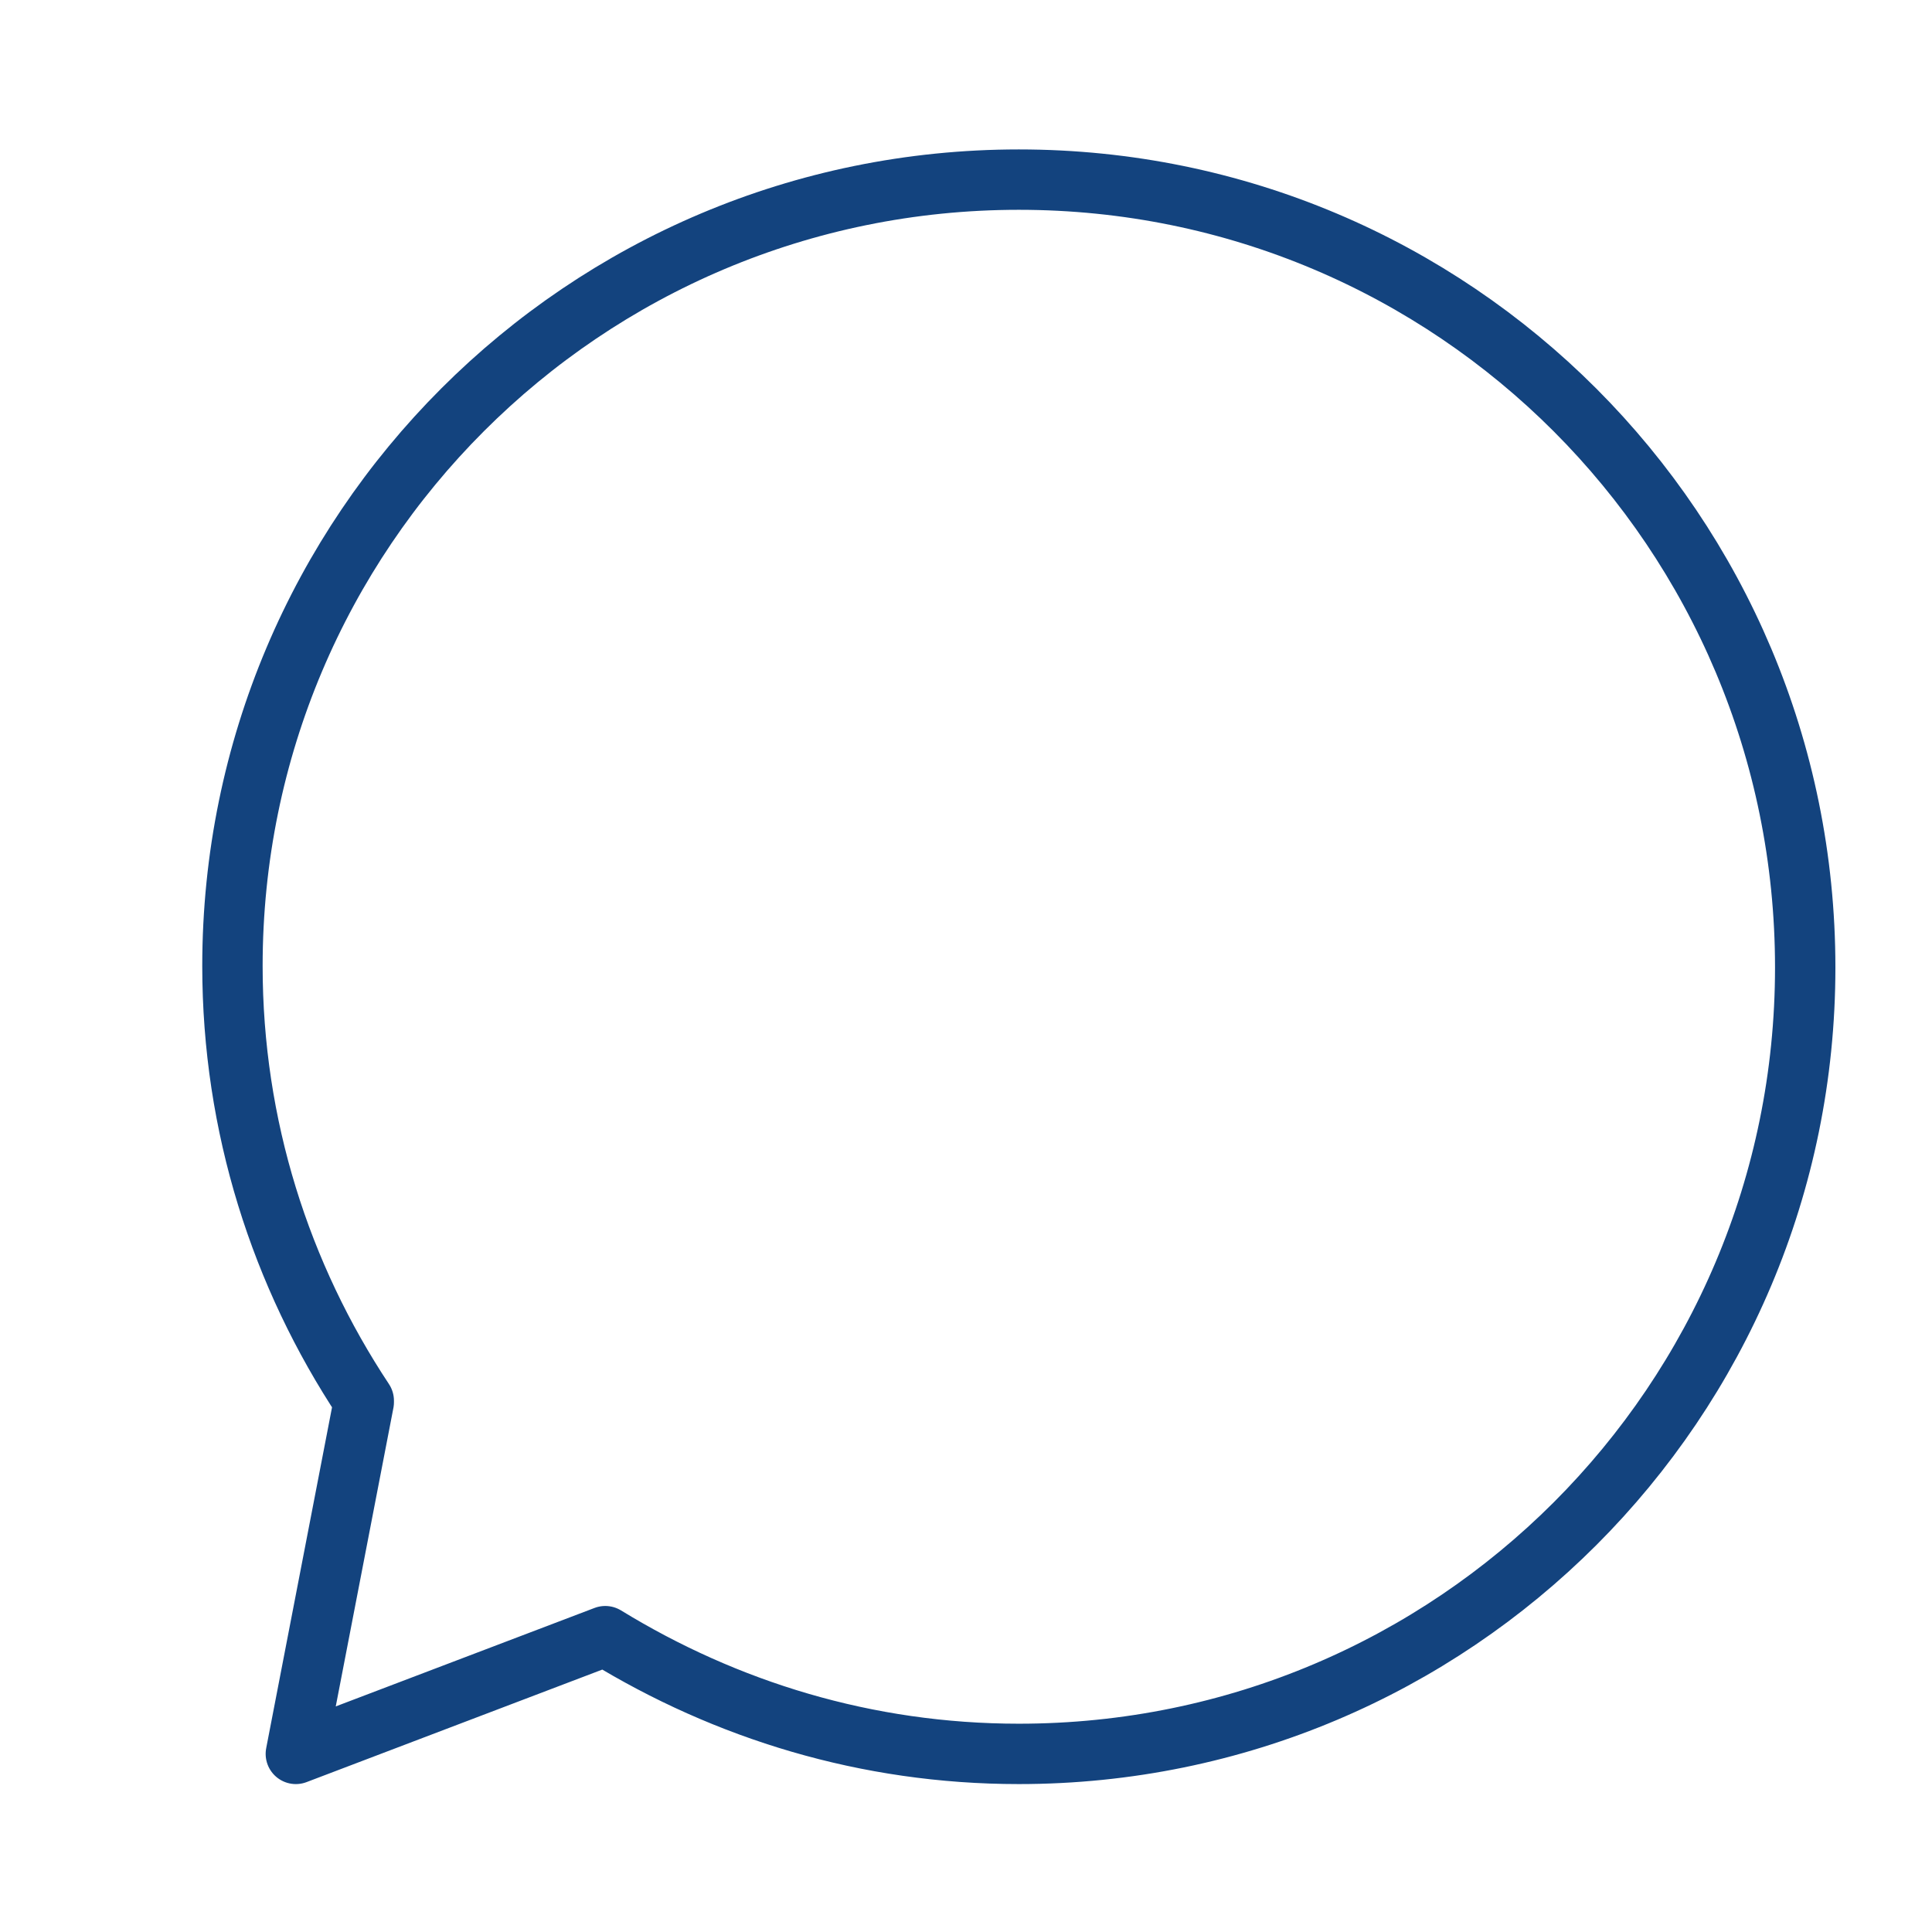 <?xml version="1.0" encoding="utf-8"?>
<!-- Generator: Adobe Illustrator 21.0.0, SVG Export Plug-In . SVG Version: 6.00 Build 0)  -->
<svg version="1.1" id="Layer_1" xmlns="http://www.w3.org/2000/svg" xmlns:xlink="http://www.w3.org/1999/xlink" x="0px" y="0px"
	 viewBox="0 0 128 128" style="enable-background:new 0 0 128 128;" xml:space="preserve">
<style type="text/css">
	.st0{fill:none;stroke:#13437E;stroke-width:4;stroke-linecap:round;stroke-linejoin:round;stroke-miterlimit:10;}
</style>
<g id="Layer_1_1_">
</g>
<g id="Layer_2">
</g>
<g id="Layer_3">
</g>
<g id="Layer_4">
</g>
<g id="Layer_5">
</g>
<g id="Layer_6">
</g>
<g id="Layer_7">
</g>
<g id="Layer_8">
</g>
<g id="Layer_9">
</g>
<g id="Layer_10">
</g>
<g id="Layer_11">
</g>
<g id="Layer_13">
</g>
<g>
	<path class="st0" d="M67.5,11.9c-28.8,0-52.1,23.3-52.1,52.1c0,10.6,3.2,20.5,8.7,28.8c0,0,0,0,0,0.1l-4.5,23.3l20.5-7.8
		c8,4.9,17.3,7.8,27.4,7.8c28.8,0,52.1-23.3,52.1-52.1C119.6,35.2,96.3,11.9,67.5,11.9z"/>
</g>
</svg>
